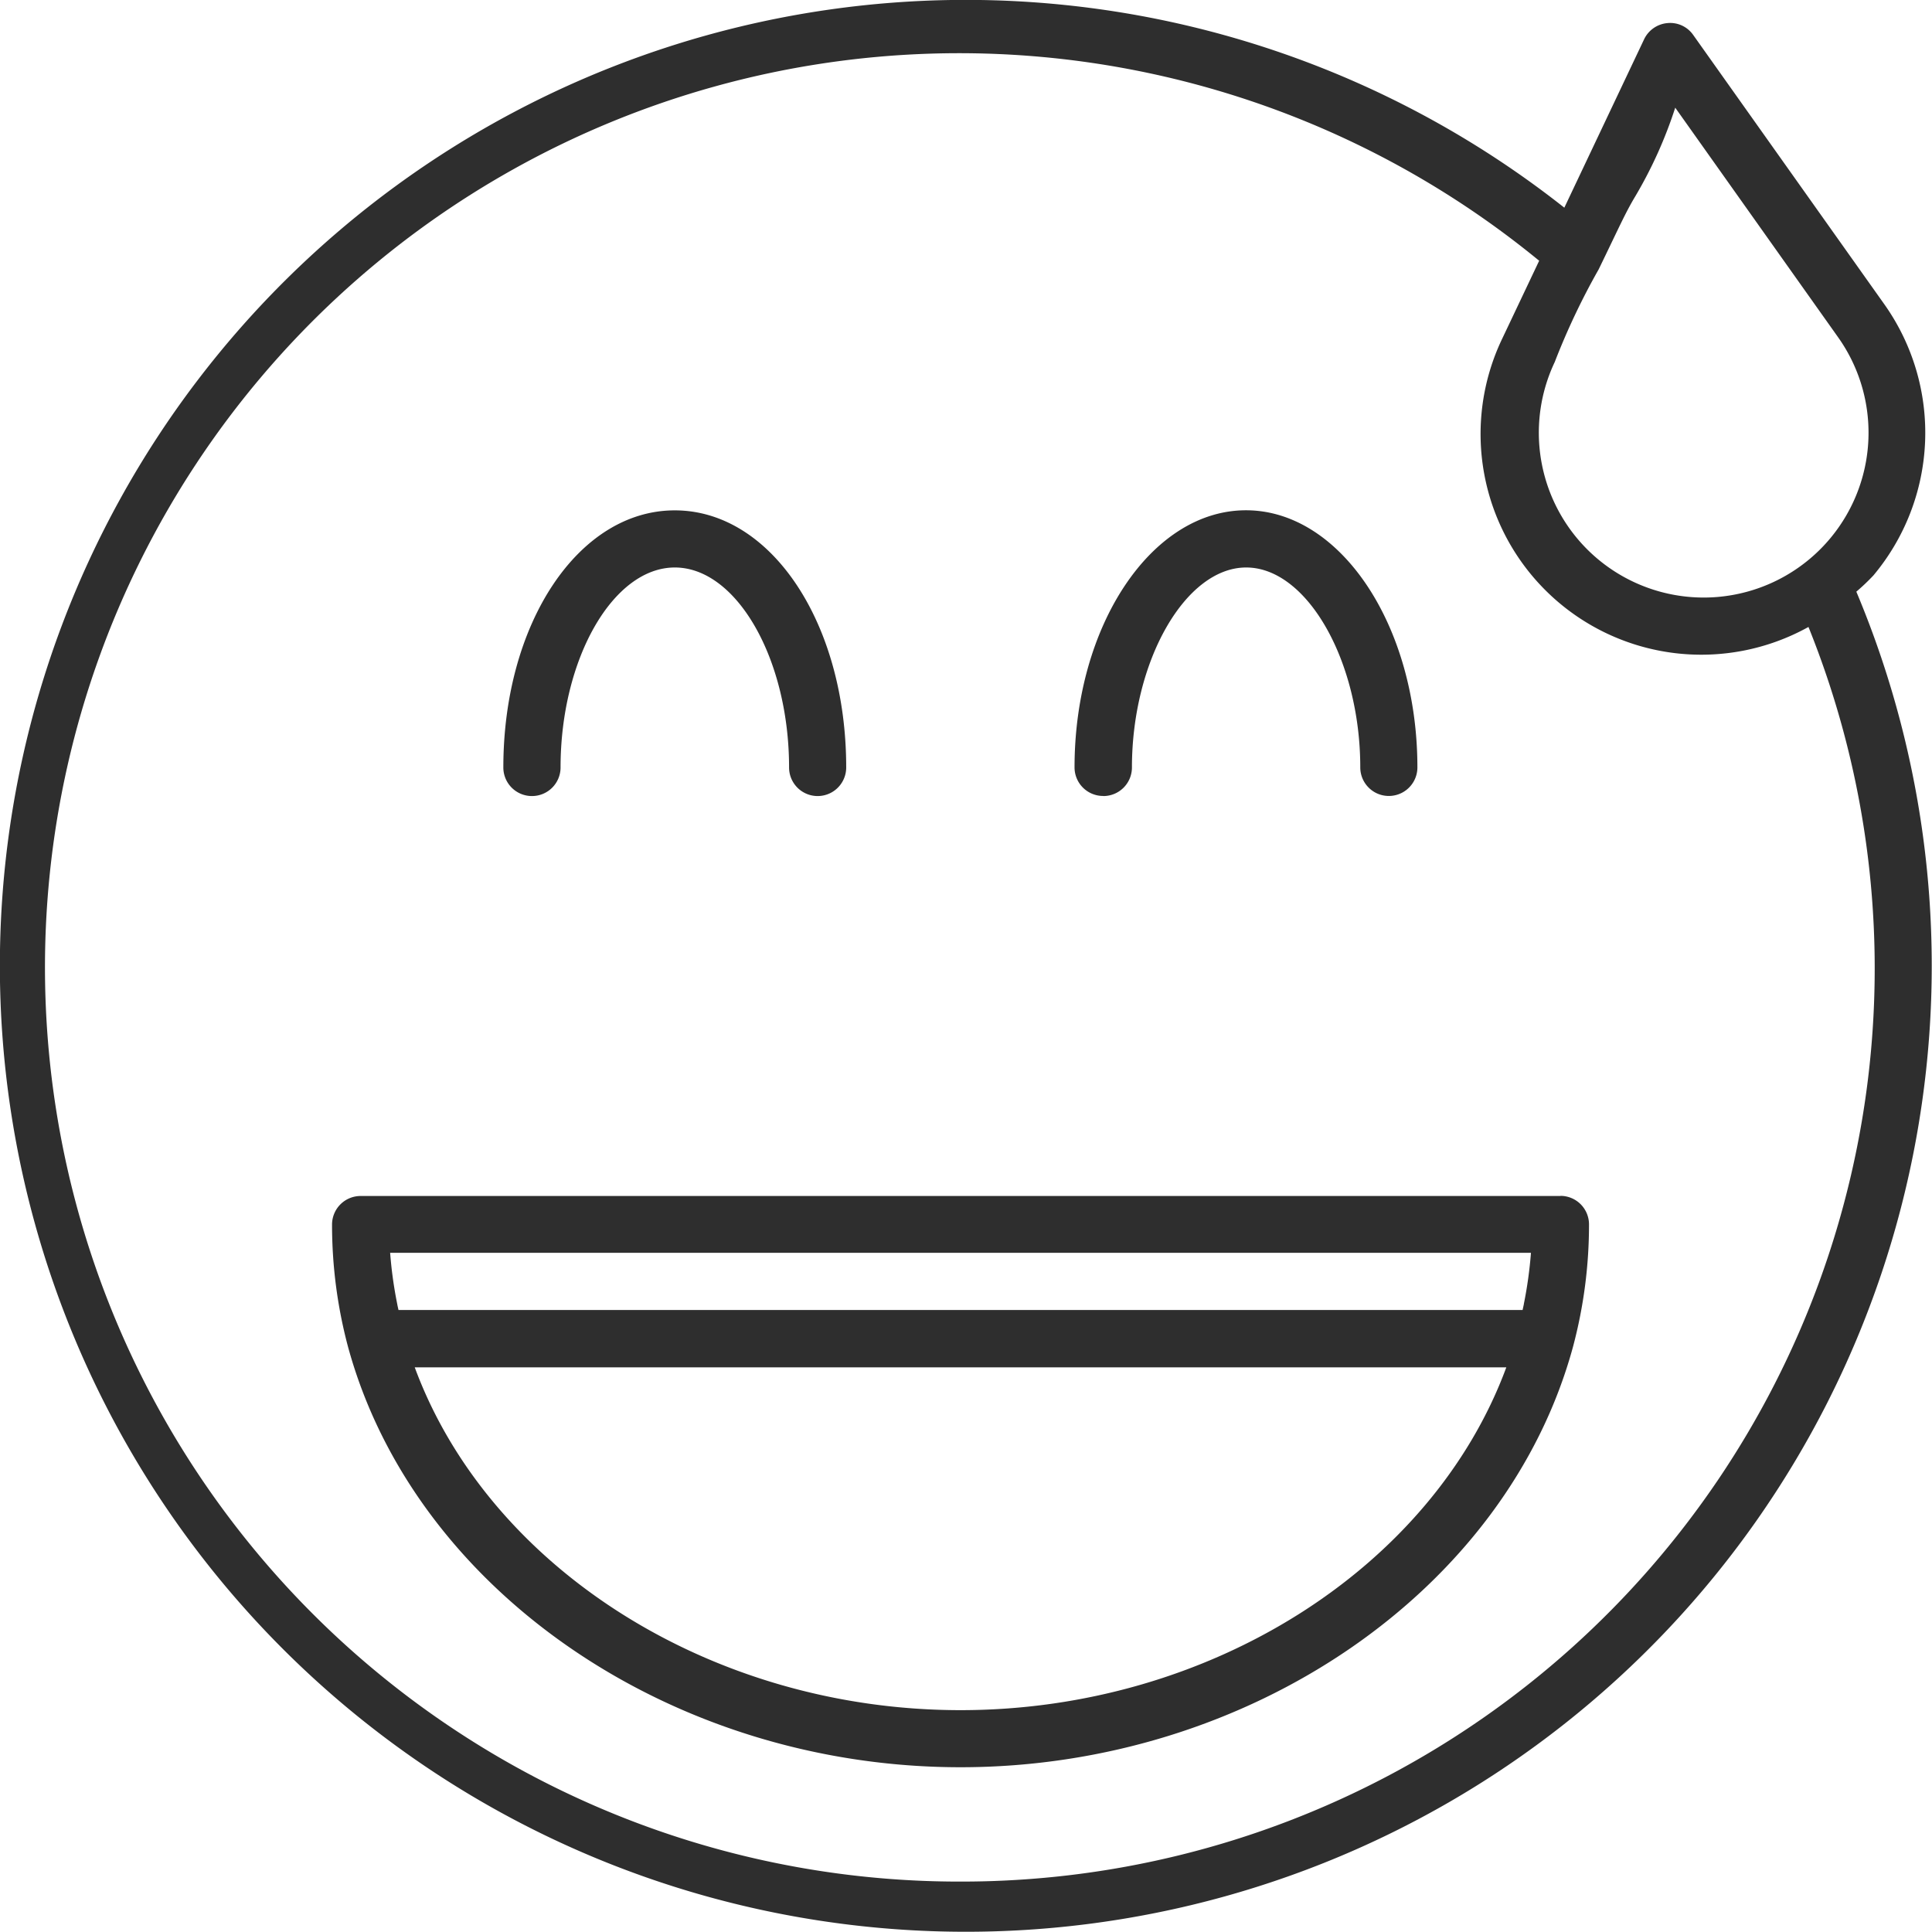 <svg xmlns="http://www.w3.org/2000/svg" width="43.761" height="43.759" viewBox="0 0 43.761 43.759">
  <path id="_05a9677441cb2ee58c2d4517dc9c541d" data-name="05a9677441cb2ee58c2d4517dc9c541d" d="M43.237,14.47a4.886,4.886,0,0,0,.385-.366,5.032,5.032,0,0,0,.249-6.142l-4.329-6.1a.636.636,0,0,0-.585-.27.648.648,0,0,0-.528.367L36.622,5.773a21.879,21.879,0,1,0,6.615,8.7ZM37.4,7.17c.467-.96.6-1.273.834-1.662a9.936,9.936,0,0,0,.9-2l3.689,5.2a3.734,3.734,0,1,1-6.418.561A15.85,15.85,0,0,1,37.4,7.17ZM22.946,43.688A20.707,20.707,0,1,1,36.052,6.975l-.826,1.742a5,5,0,0,0,6.926,6.553A20.684,20.684,0,0,1,22.946,43.688ZM13.239,19.1a.647.647,0,0,0,.647-.647c0-2.455,1.185-4.53,2.588-4.53s2.588,2.075,2.588,4.53a.647.647,0,0,0,1.294,0c0-3.266-1.7-5.824-3.883-5.824s-3.883,2.558-3.883,5.824a.647.647,0,0,0,.647.647Zm12.942,0a.647.647,0,0,0,.647-.647c0-2.413,1.21-4.53,2.588-4.53S32,16.038,32,18.451a.647.647,0,0,0,1.294,0c0-3.211-1.742-5.824-3.883-5.824s-3.883,2.612-3.883,5.824a.647.647,0,0,0,.647.647Zm10.353,9.059H9.357a.647.647,0,0,0-.647.647,10.734,10.734,0,0,0,.358,2.755v0h0c1.5,5.526,7.332,9.537,13.877,9.537s12.382-4.011,13.878-9.54a10.734,10.734,0,0,0,.358-2.755.647.647,0,0,0-.647-.647ZM22.946,39.805c-5.64,0-10.686-3.221-12.363-7.765H35.308C33.63,36.585,28.585,39.805,22.946,39.805Zm12.76-9.2c-.009.045-.02.091-.029.136H10.215c-.01-.046-.021-.091-.029-.138a9.473,9.473,0,0,1-.16-1.157H35.866a9.486,9.486,0,0,1-.161,1.158Z" transform="translate(-1.189 -1.069)" fill="#2e2e2e"/>
</svg>